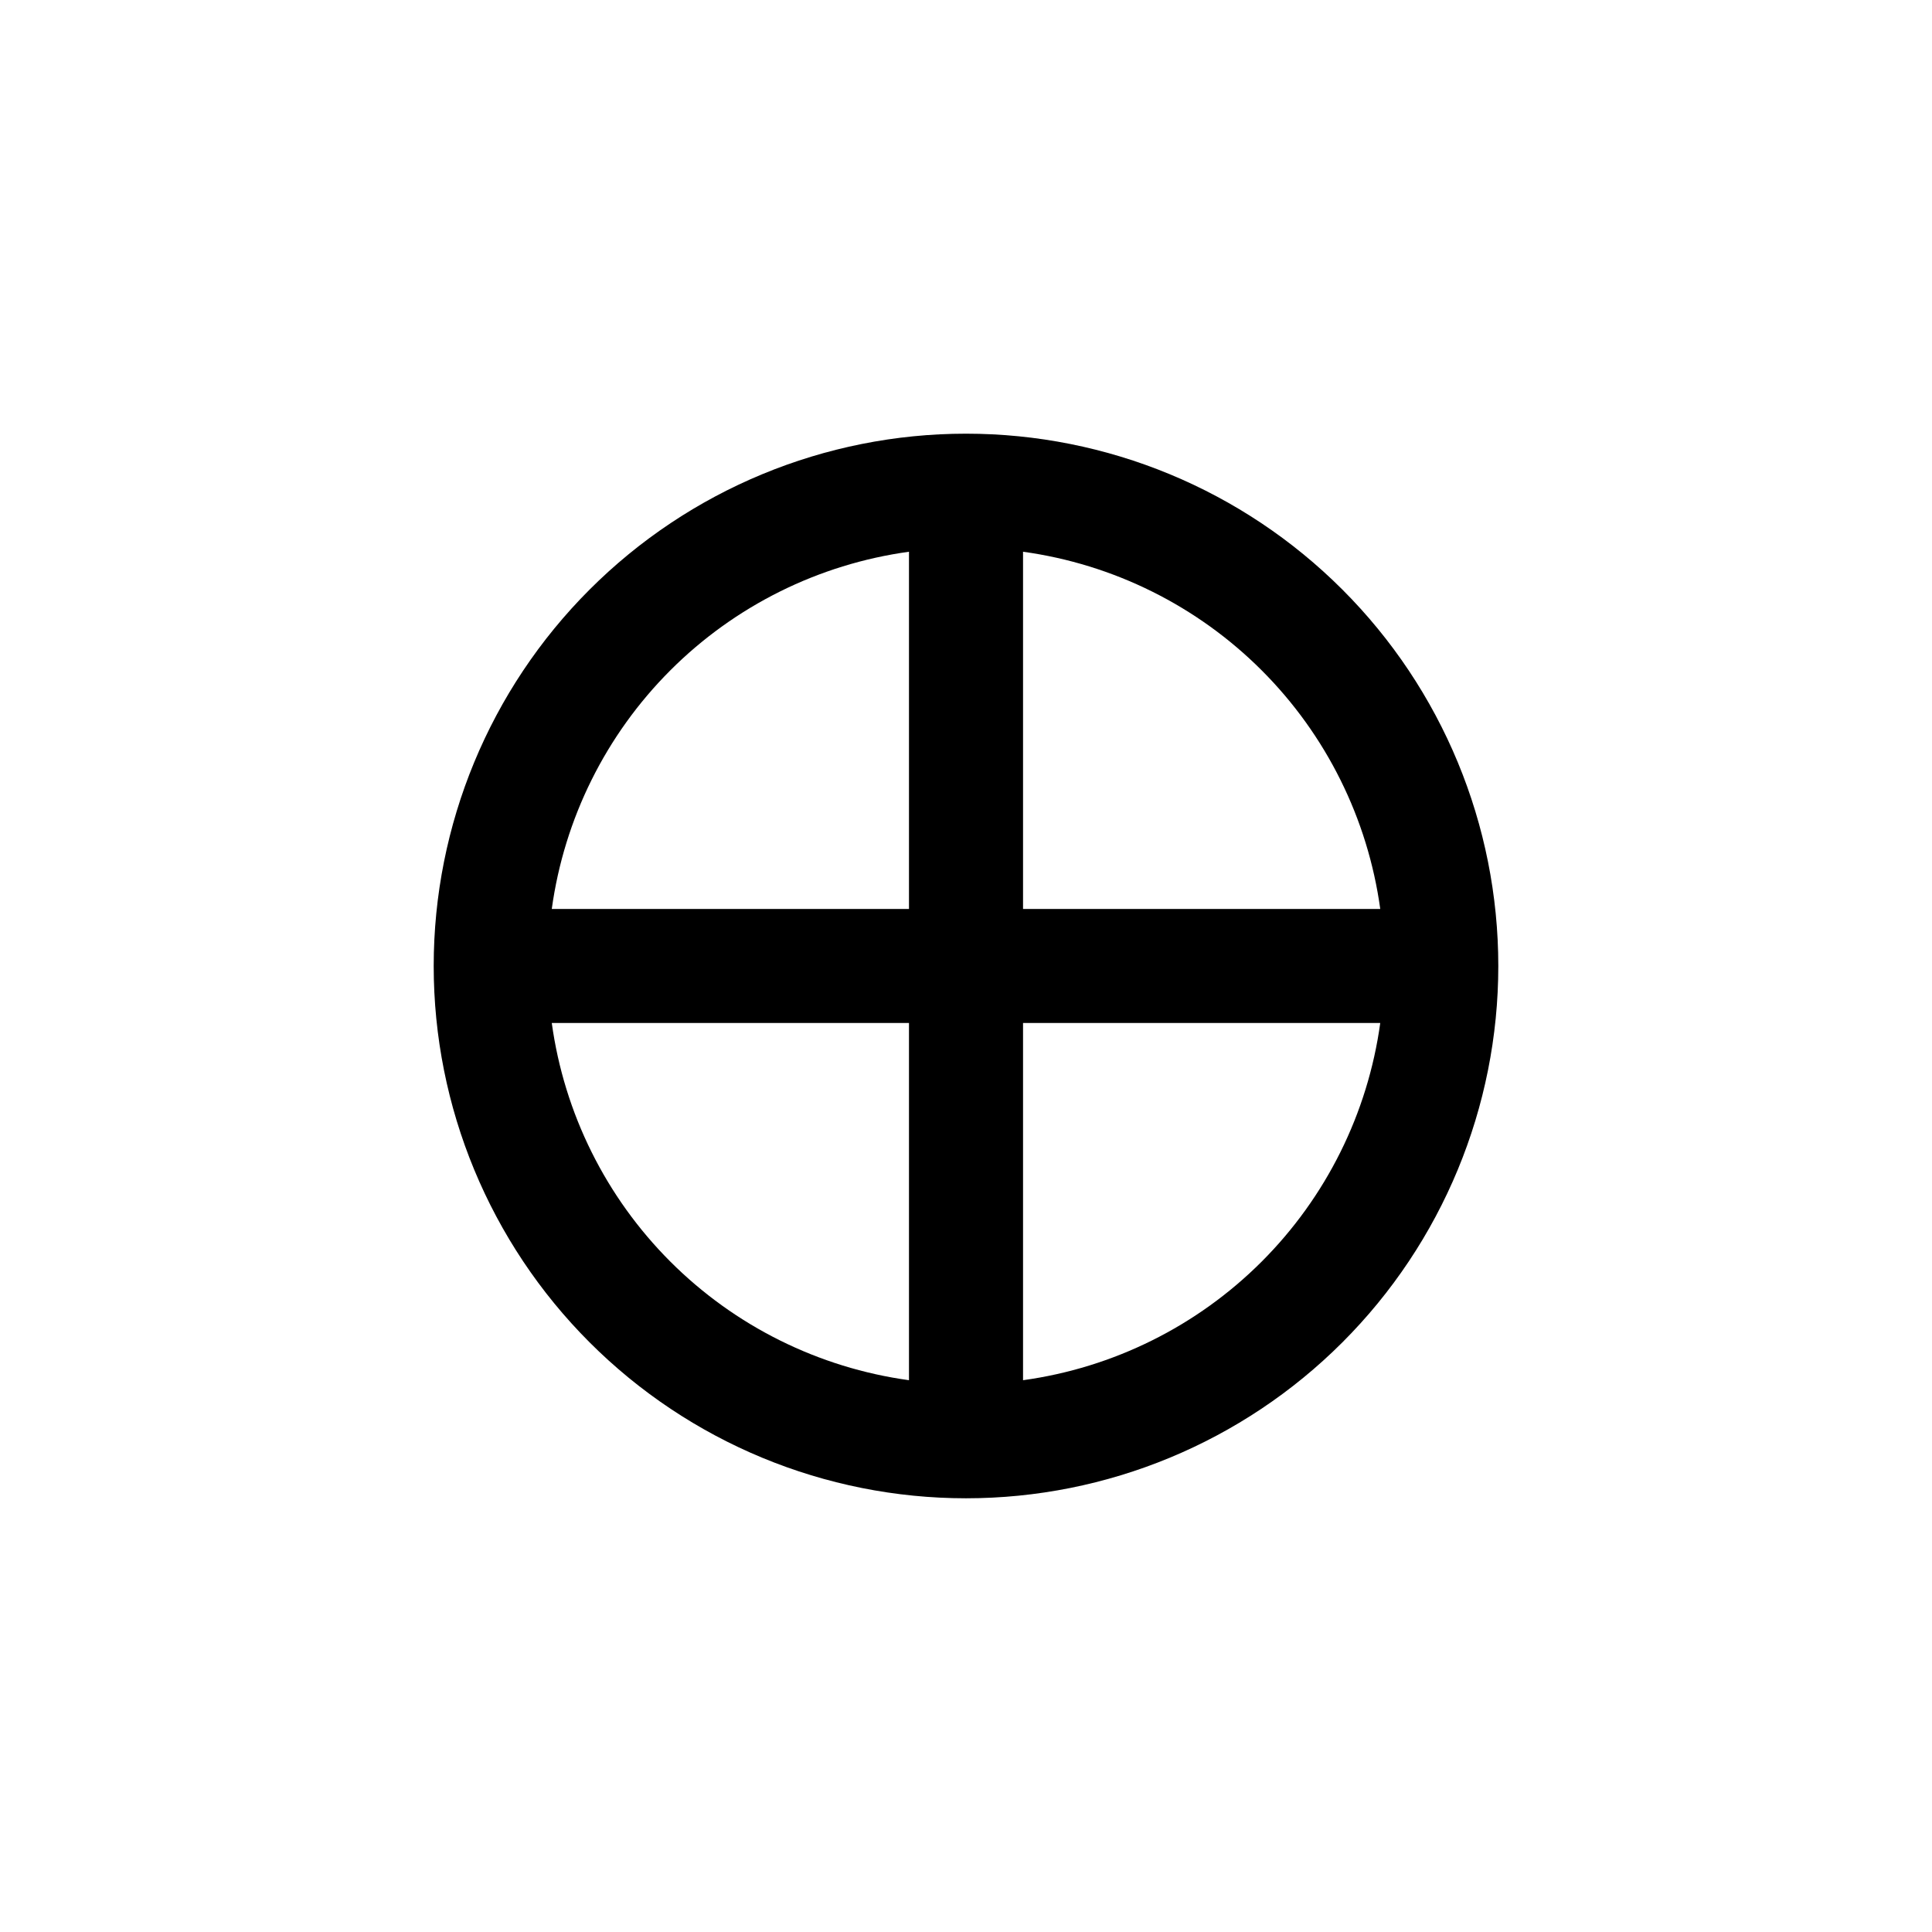 <?xml version="1.0" encoding="UTF-8"?>
<!-- Uploaded to: SVG Repo, www.svgrepo.com, Generator: SVG Repo Mixer Tools -->
<svg fill="#000000" width="800px" height="800px" version="1.1" viewBox="144 144 512 512" xmlns="http://www.w3.org/2000/svg">
 <path d="m400 258.93c-37.414 0-73.297 14.859-99.75 41.316-26.457 26.453-41.316 62.336-41.316 99.75 0 37.41 14.859 73.293 41.316 99.746 26.453 26.457 62.336 41.32 99.75 41.32 37.41 0 73.293-14.863 99.746-41.32 26.457-26.453 41.32-62.336 41.32-99.746 0-37.414-14.863-73.297-41.32-99.75-26.453-26.457-62.336-41.316-99.746-41.316zm109.78 125.95h-94.664v-94.664c23.941 3.301 46.148 14.336 63.238 31.426 17.09 17.09 28.125 39.297 31.426 63.238zm-124.89-94.664v94.664h-94.664c3.301-23.941 14.336-46.148 31.426-63.238 17.09-17.09 39.297-28.125 63.238-31.426zm-94.664 124.89h94.664v94.664c-23.941-3.301-46.148-14.336-63.238-31.426-17.09-17.09-28.125-39.297-31.426-63.238zm124.89 94.664v-94.664h94.664c-3.301 23.941-14.336 46.148-31.426 63.238-17.09 17.09-39.297 28.125-63.238 31.426z"/>
</svg>